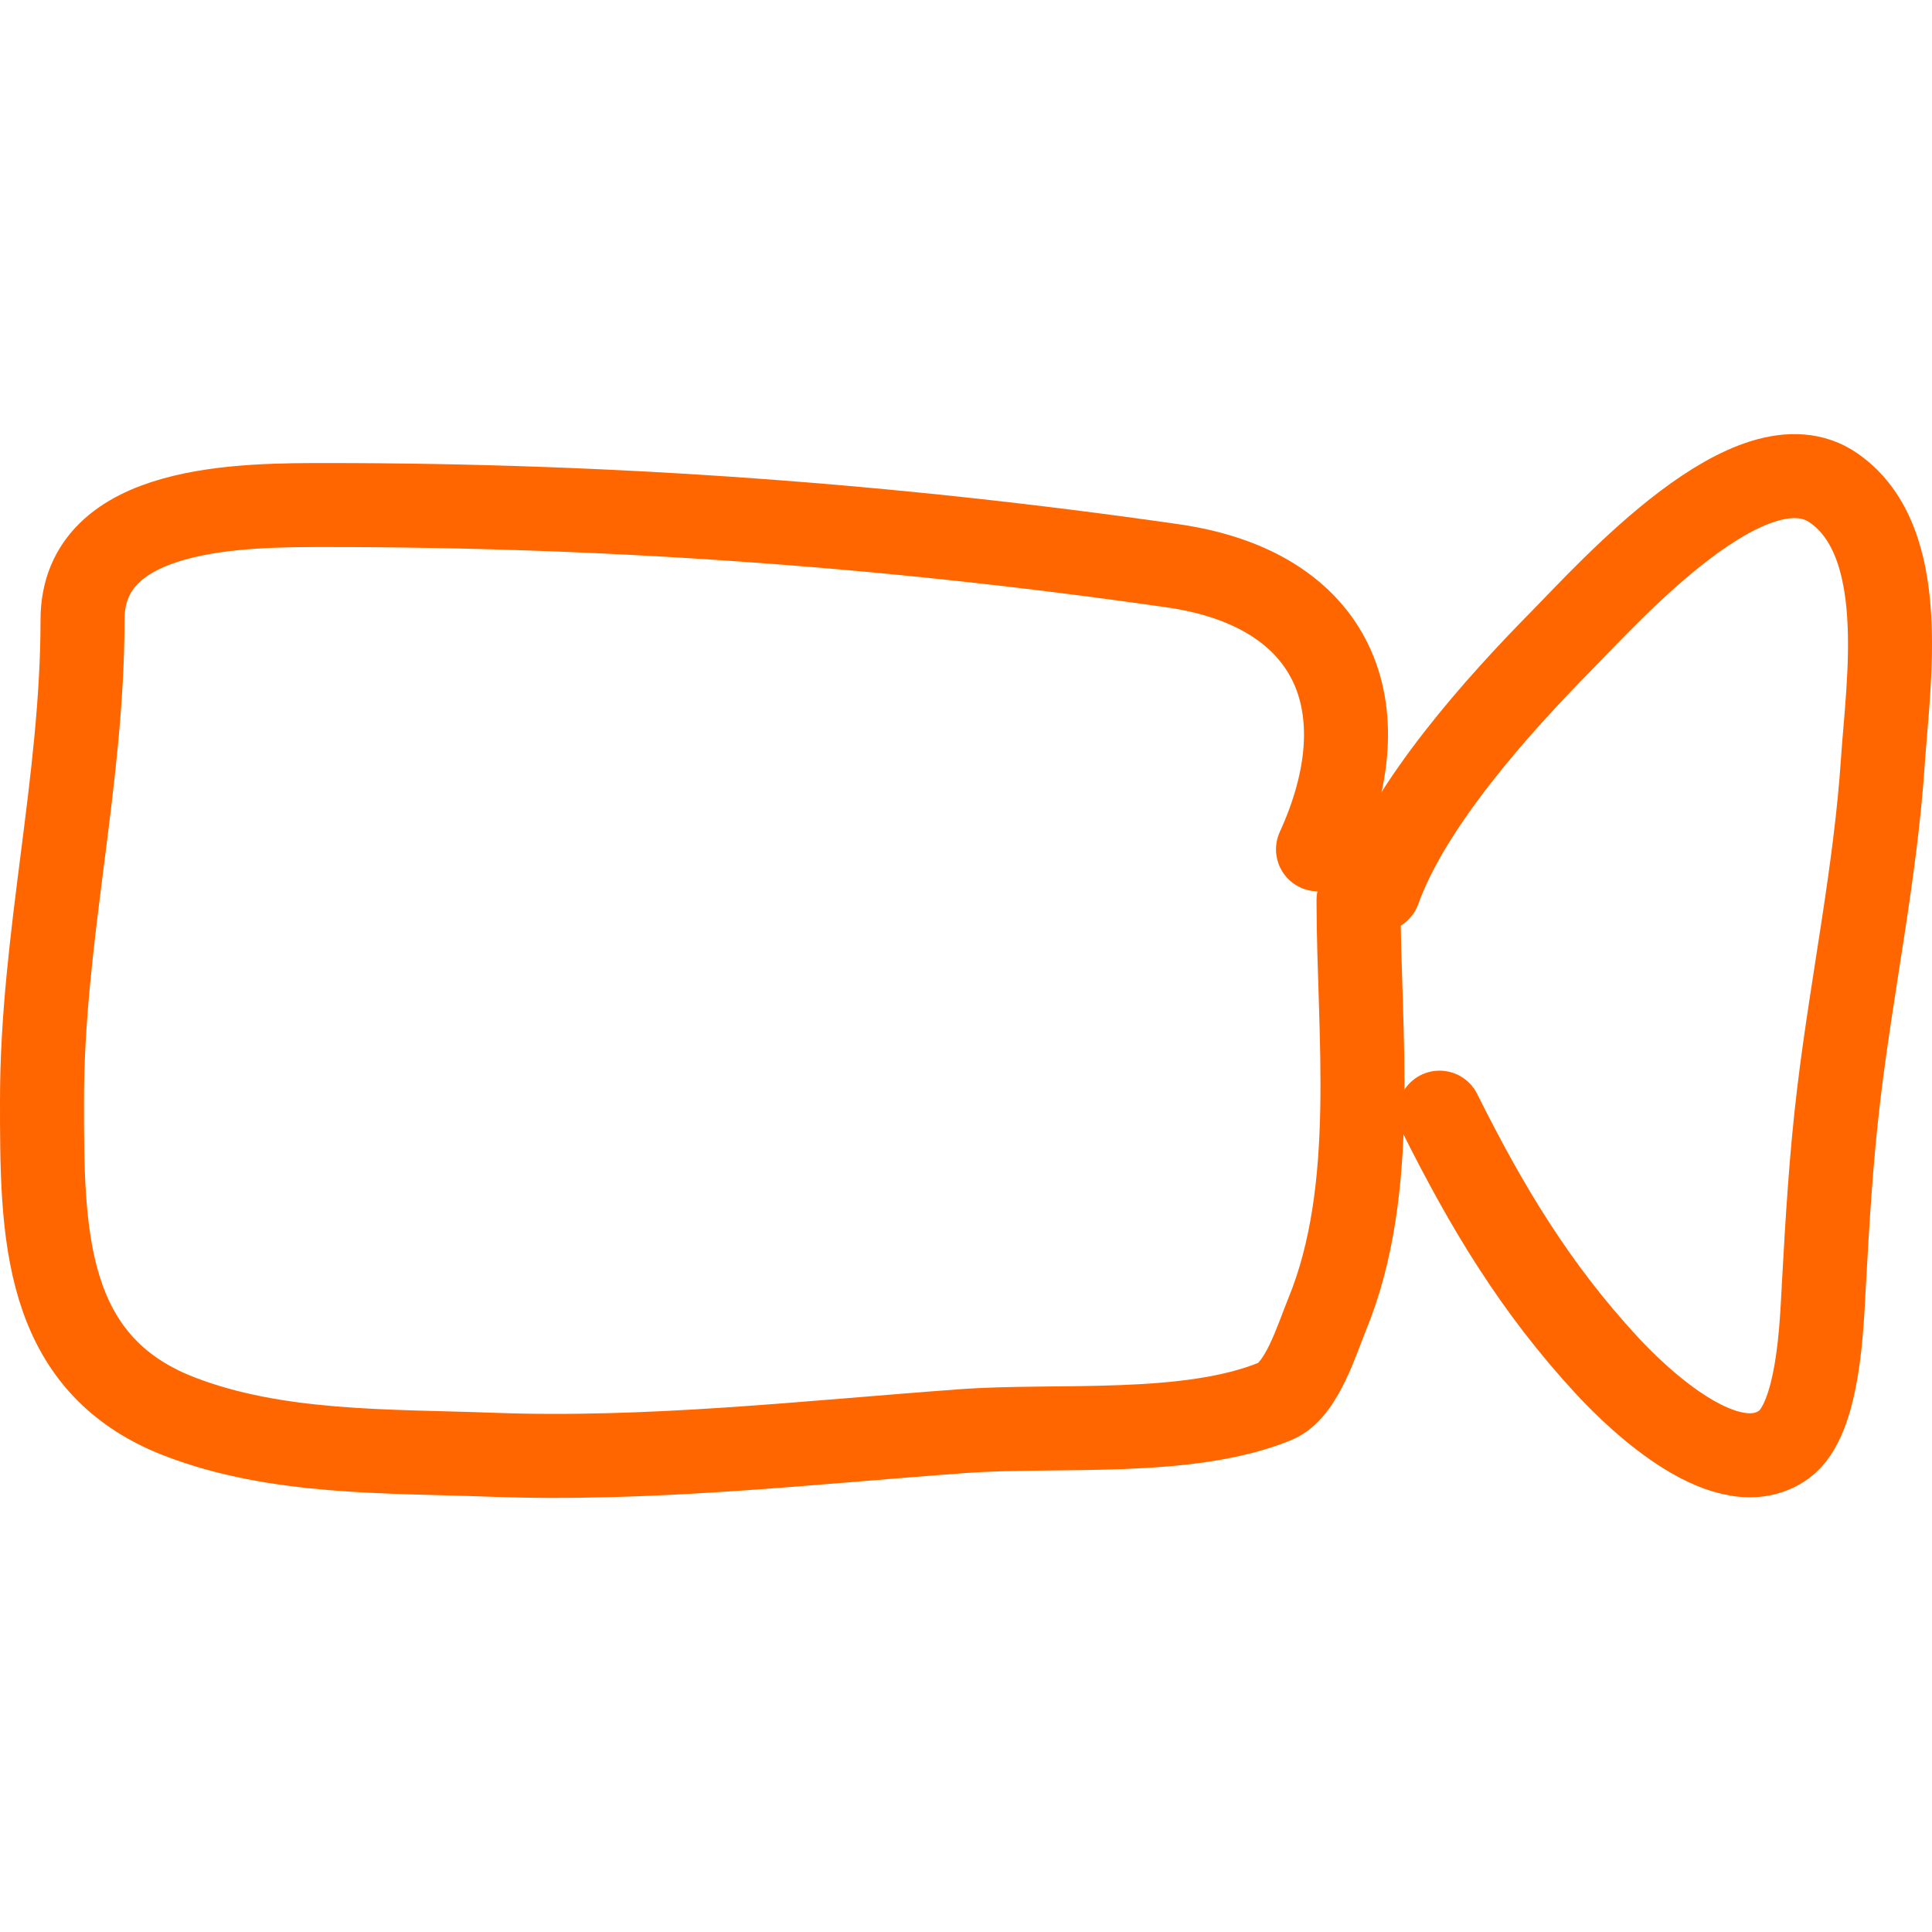 <?xml version="1.0" encoding="UTF-8"?> <svg xmlns="http://www.w3.org/2000/svg" width="46" height="46" viewBox="0 0 46 46" fill="none"><path d="M31.381 20.223C32.931 16.832 31.778 14.026 27.925 13.472C21.22 12.507 14.556 12.025 7.792 12.025C5.817 12.025 1.965 12.008 1.965 14.758C1.965 18.623 1 22.342 1 26.197C1 29.313 0.998 32.46 4.269 33.726C6.59 34.624 9.239 34.545 11.69 34.636C15.461 34.778 19.174 34.348 22.929 34.074C25.169 33.91 28.27 34.22 30.363 33.364C30.993 33.106 31.358 31.879 31.596 31.301C32.832 28.298 32.346 24.592 32.346 21.428" stroke="#FF6600" stroke-width="2" stroke-linecap="round"></path><path d="M32.828 21.187C33.561 19.134 35.673 16.783 37.168 15.267C38.331 14.087 41.729 10.268 43.665 11.623C45.487 12.898 44.958 16.223 44.83 18.133C44.654 20.771 44.102 23.386 43.785 26.01C43.598 27.562 43.51 29.063 43.424 30.618C43.373 31.534 43.309 33.791 42.473 34.395C41.145 35.354 39.039 33.355 38.267 32.52C36.549 30.663 35.4 28.743 34.275 26.492" stroke="#FF6600" stroke-width="2" stroke-linecap="round"></path></svg> 